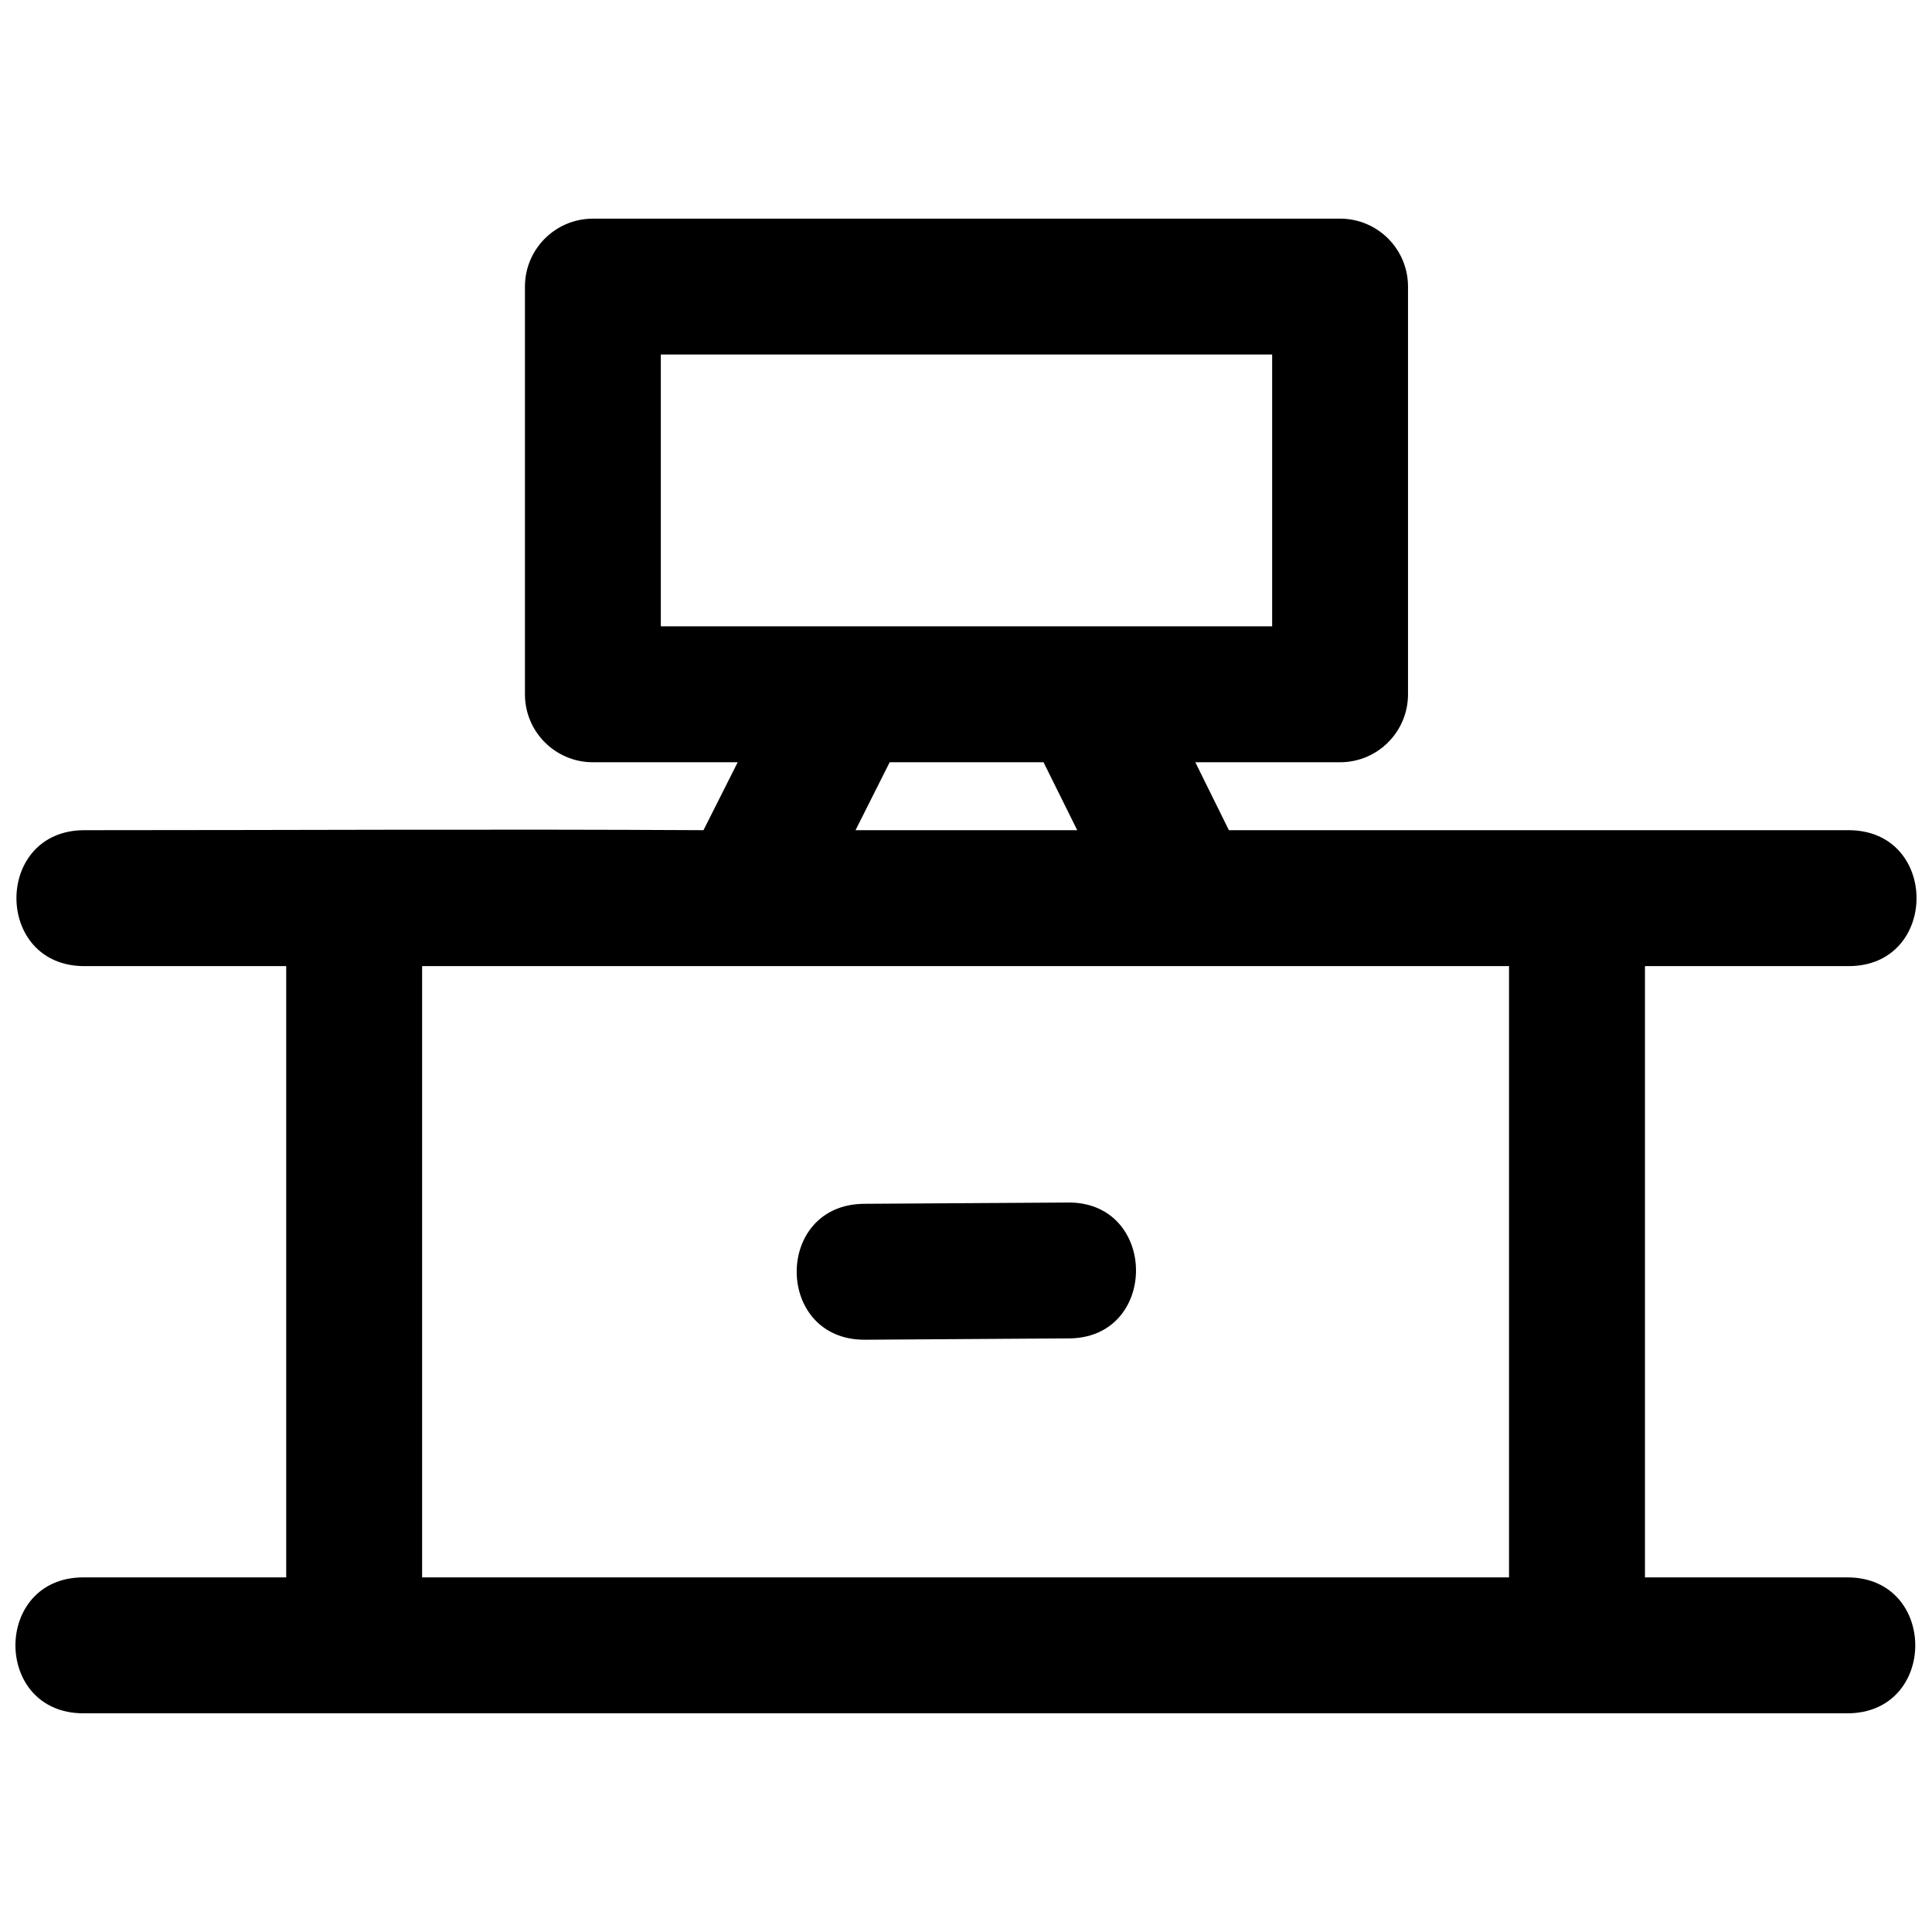 <?xml version="1.0" encoding="UTF-8"?>
<!-- Uploaded to: SVG Repo, www.svgrepo.com, Generator: SVG Repo Mixer Tools -->
<svg width="800px" height="800px" version="1.1" viewBox="144 144 512 512" xmlns="http://www.w3.org/2000/svg">
 <defs>
  <clipPath id="a">
   <path d="m148.09 201h503.81v398h-503.81z"/>
  </clipPath>
 </defs>
 <g clip-path="url(#a)">
  <path d="m301.12 201.95c-9.941 0-18 8.059-18.004 18.004v108.03c-0.008 9.949 8.055 18.02 18.004 18.02h38.379l-9.07 18.004c-55.059-0.316-109.18 0-164.06 0-24.016 0-24.016 36.023 0 36.023h53.48v161.99h-53.746c-24.016 0-24.016 36.023 0 36.023h467.45c24.016 0 24.016-36.023 0-36.023h-53.621v-161.99h53.957c24.016 0 24.016-36.023 0-36.023h-164.22l-8.895-18.004h38.359c9.949 0 18.012-8.07 18.004-18.02v-108.04c0-9.941-8.059-18-18.004-18.004zm18.004 36.004h162.01v72.027h-162.01zm60.652 108.05h40.77l8.93 18.004h-58.754zm-123.91 54.027h288.04v161.99h-288.04zm170.64 62.656-53.496 0.332c-24.016 0.176-23.75 36.199 0.266 36.023l53.496-0.352c24.555 0.375 24.285-36.738-0.266-36.004z"/>
 </g>
</svg>